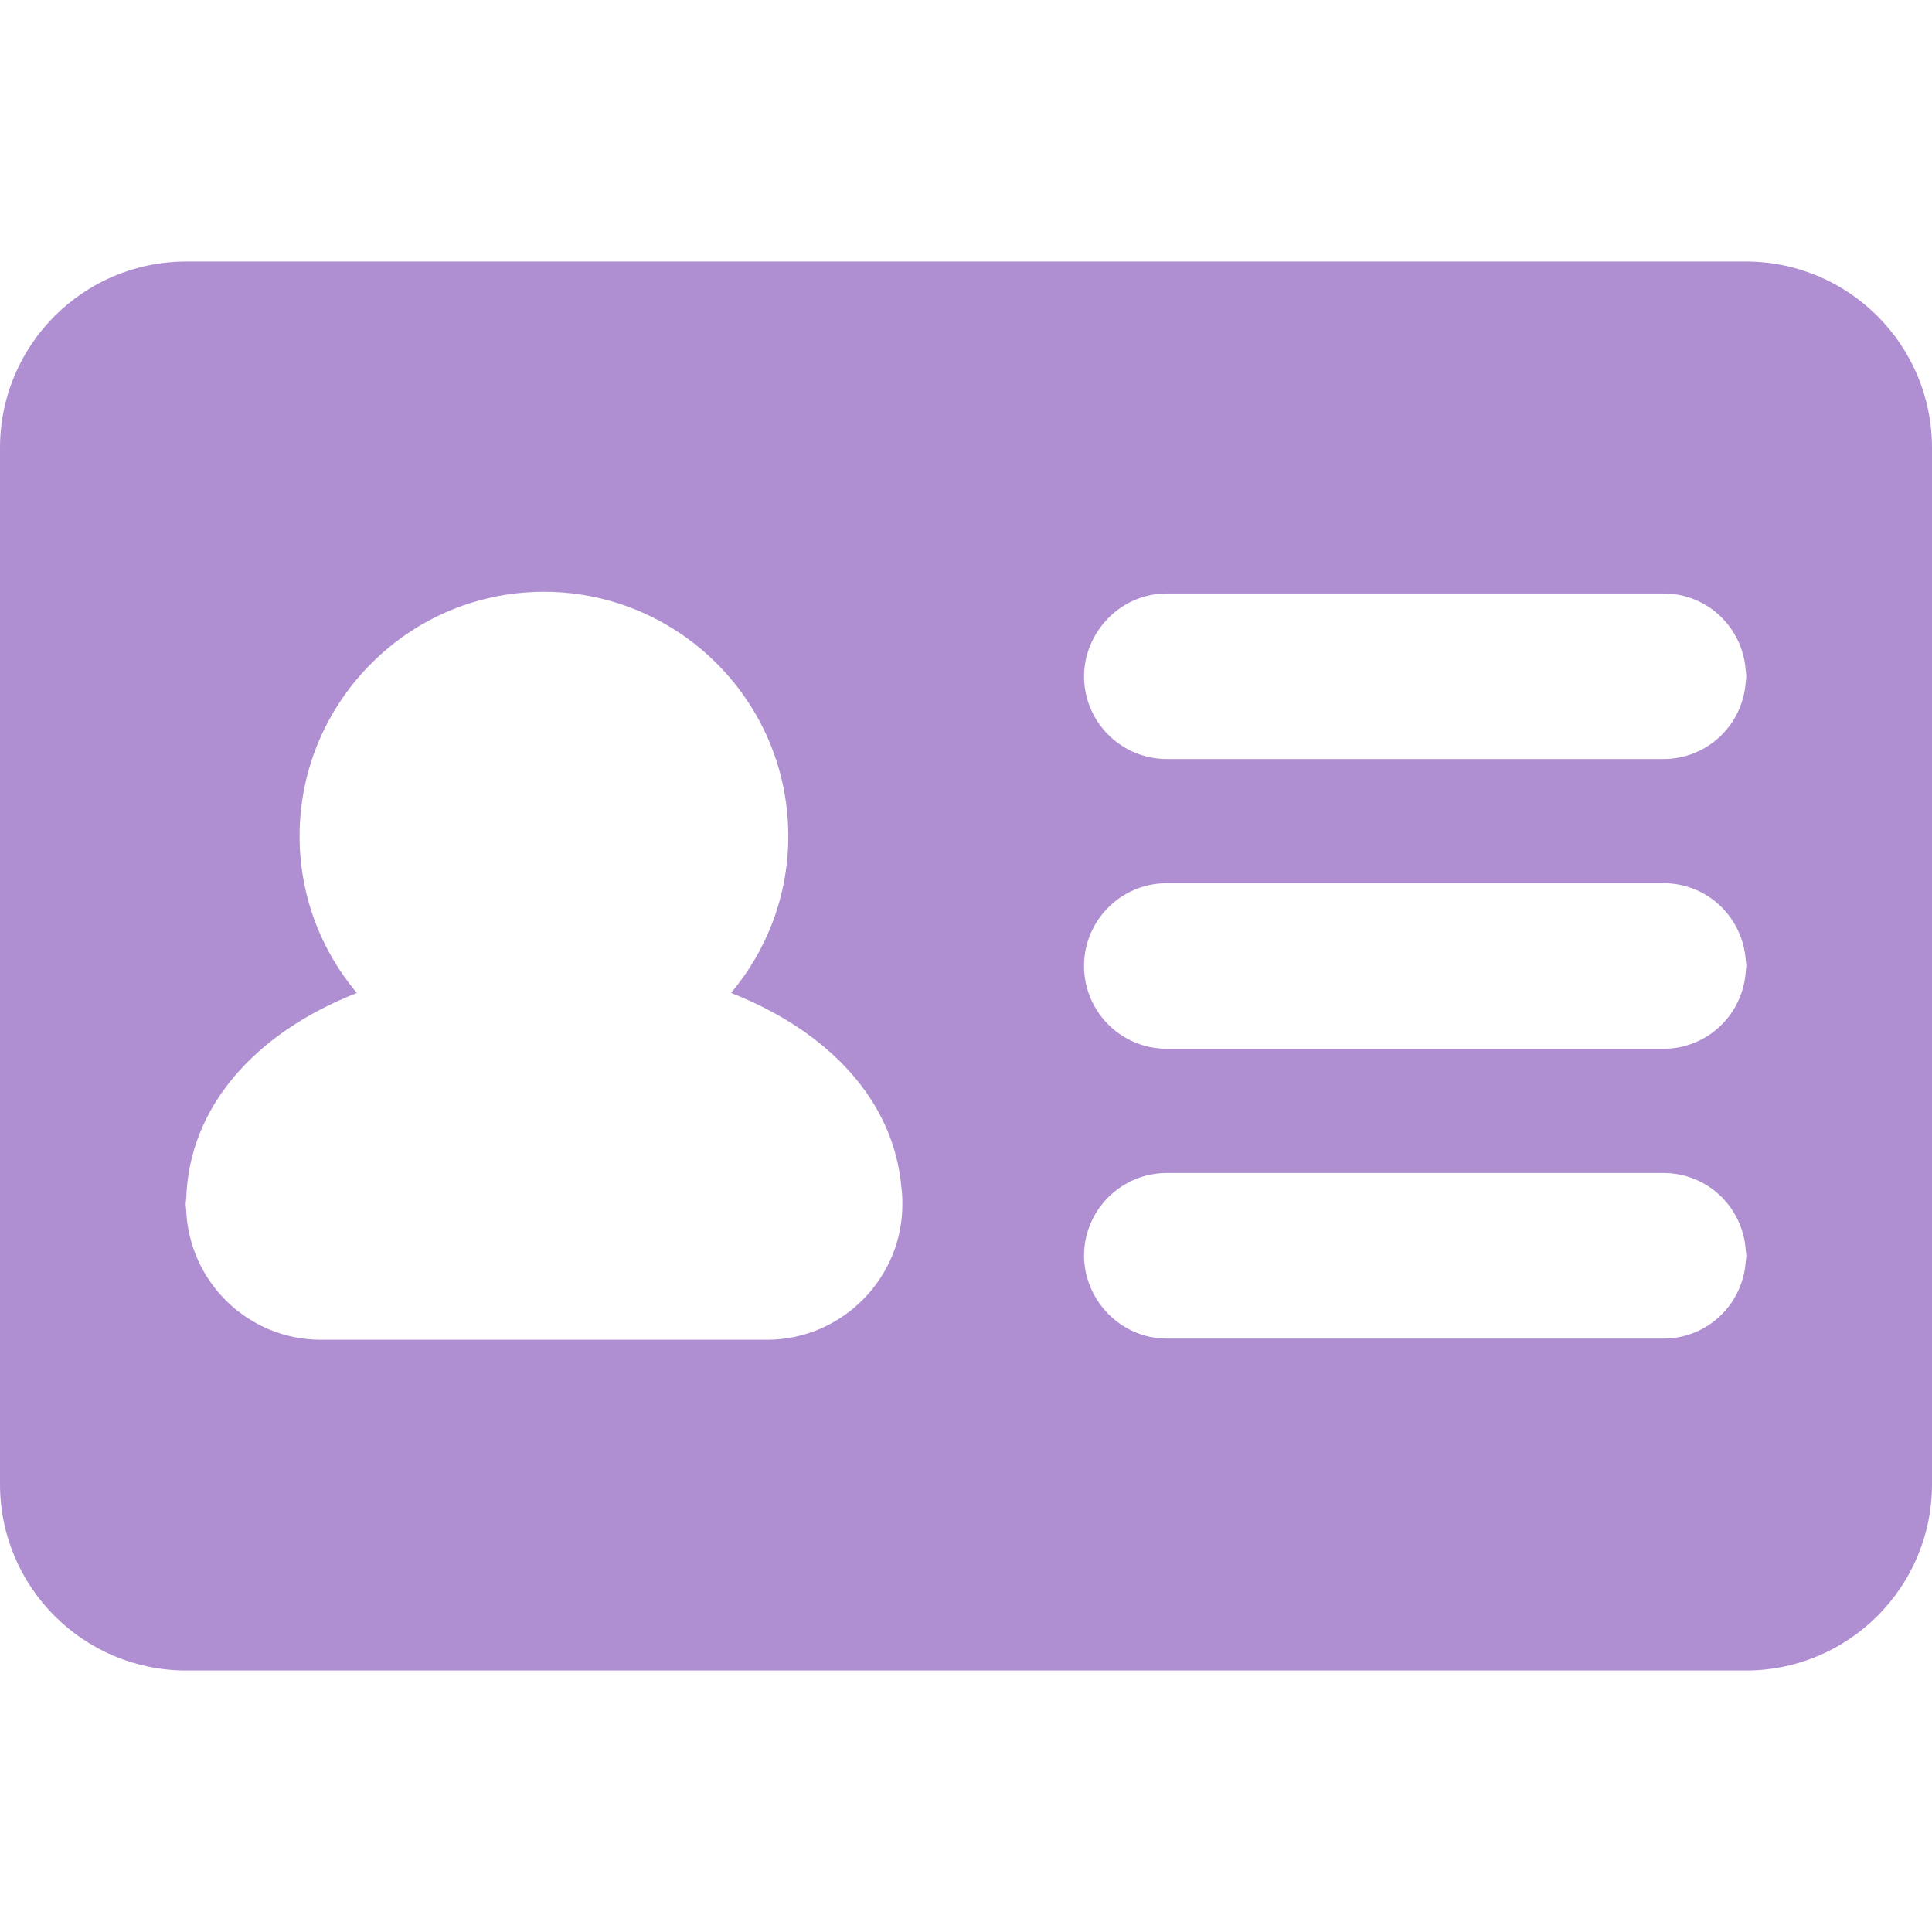 <?xml version="1.0" encoding="UTF-8"?>
<svg xmlns="http://www.w3.org/2000/svg" xmlns:xlink="http://www.w3.org/1999/xlink" xmlns:svgjs="http://svgjs.com/svgjs" version="1.1" width="512" height="512" x="0" y="0" viewBox="0 0 46.676 46.675" style="enable-background:new 0 0 512 512" xml:space="preserve">
  <g>
<g xmlns="http://www.w3.org/2000/svg">
	<path d="M42.176,6.318H4.5c-2.484,0-4.5,2.015-4.5,4.5v25.04c0,2.485,2.016,4.5,4.5,4.5h37.676c2.485,0,4.5-2.015,4.5-4.5v-25.04   C46.676,8.333,44.661,6.318,42.176,6.318z M4.486,29.095c0-0.053,0.012-0.104,0.014-0.153c0.072-2.192,1.646-3.981,4.121-4.953   c-0.863-1.026-1.383-2.348-1.383-3.79c0-1.643,0.676-3.129,1.762-4.2c0.254-0.25,0.529-0.479,0.824-0.681   c0.947-0.646,2.089-1.022,3.318-1.022s2.37,0.378,3.316,1.022c1.561,1.063,2.587,2.854,2.587,4.881   c0,1.441-0.521,2.763-1.383,3.789c2.375,0.932,3.93,2.613,4.114,4.688c0.019,0.138,0.025,0.279,0.025,0.42   c0,0.882-0.352,1.677-0.917,2.265c-0.595,0.617-1.427,1.006-2.353,1.006c-0.002,0-0.004,0-0.008,0H7.754   c-1.76,0-3.184-1.394-3.256-3.133C4.498,29.186,4.486,29.143,4.486,29.095z M42.176,30.475c-0.07,1.04-0.929,1.864-1.986,1.864h-12   c-0.729,0-1.361-0.396-1.713-0.981c-0.178-0.299-0.287-0.646-0.287-1.019c0-1.104,0.896-2,2-2h9.486h2.514   c1.06,0,1.916,0.824,1.986,1.863c0.003,0.047,0.014,0.09,0.014,0.137S42.179,30.429,42.176,30.475z M42.176,23.474   c-0.07,1.039-0.929,1.863-1.986,1.863h-2.514h-9.486c-1.104,0-2-0.896-2-2c0-1.104,0.896-2,2-2h9.486h2.514   c1.06,0,1.916,0.824,1.986,1.864c0.003,0.046,0.014,0.089,0.014,0.135C42.189,23.384,42.179,23.427,42.176,23.474z M42.176,16.473   c-0.07,1.04-0.929,1.864-1.986,1.864h-2.514h-9.486c-1.104,0-2-0.896-2-2c0-0.374,0.109-0.72,0.287-1.019   c0.352-0.586,0.982-0.981,1.713-0.981h12c1.06,0,1.916,0.824,1.986,1.864c0.003,0.046,0.014,0.089,0.014,0.136   S42.179,16.427,42.176,16.473z" fill="#af8fd1" data-original="#000000" style=""></path>
</g>
<g xmlns="http://www.w3.org/2000/svg">
</g>
<g xmlns="http://www.w3.org/2000/svg">
</g>
<g xmlns="http://www.w3.org/2000/svg">
</g>
<g xmlns="http://www.w3.org/2000/svg">
</g>
<g xmlns="http://www.w3.org/2000/svg">
</g>
<g xmlns="http://www.w3.org/2000/svg">
</g>
<g xmlns="http://www.w3.org/2000/svg">
</g>
<g xmlns="http://www.w3.org/2000/svg">
</g>
<g xmlns="http://www.w3.org/2000/svg">
</g>
<g xmlns="http://www.w3.org/2000/svg">
</g>
<g xmlns="http://www.w3.org/2000/svg">
</g>
<g xmlns="http://www.w3.org/2000/svg">
</g>
<g xmlns="http://www.w3.org/2000/svg">
</g>
<g xmlns="http://www.w3.org/2000/svg">
</g>
<g xmlns="http://www.w3.org/2000/svg">
</g>
</g>
</svg>
